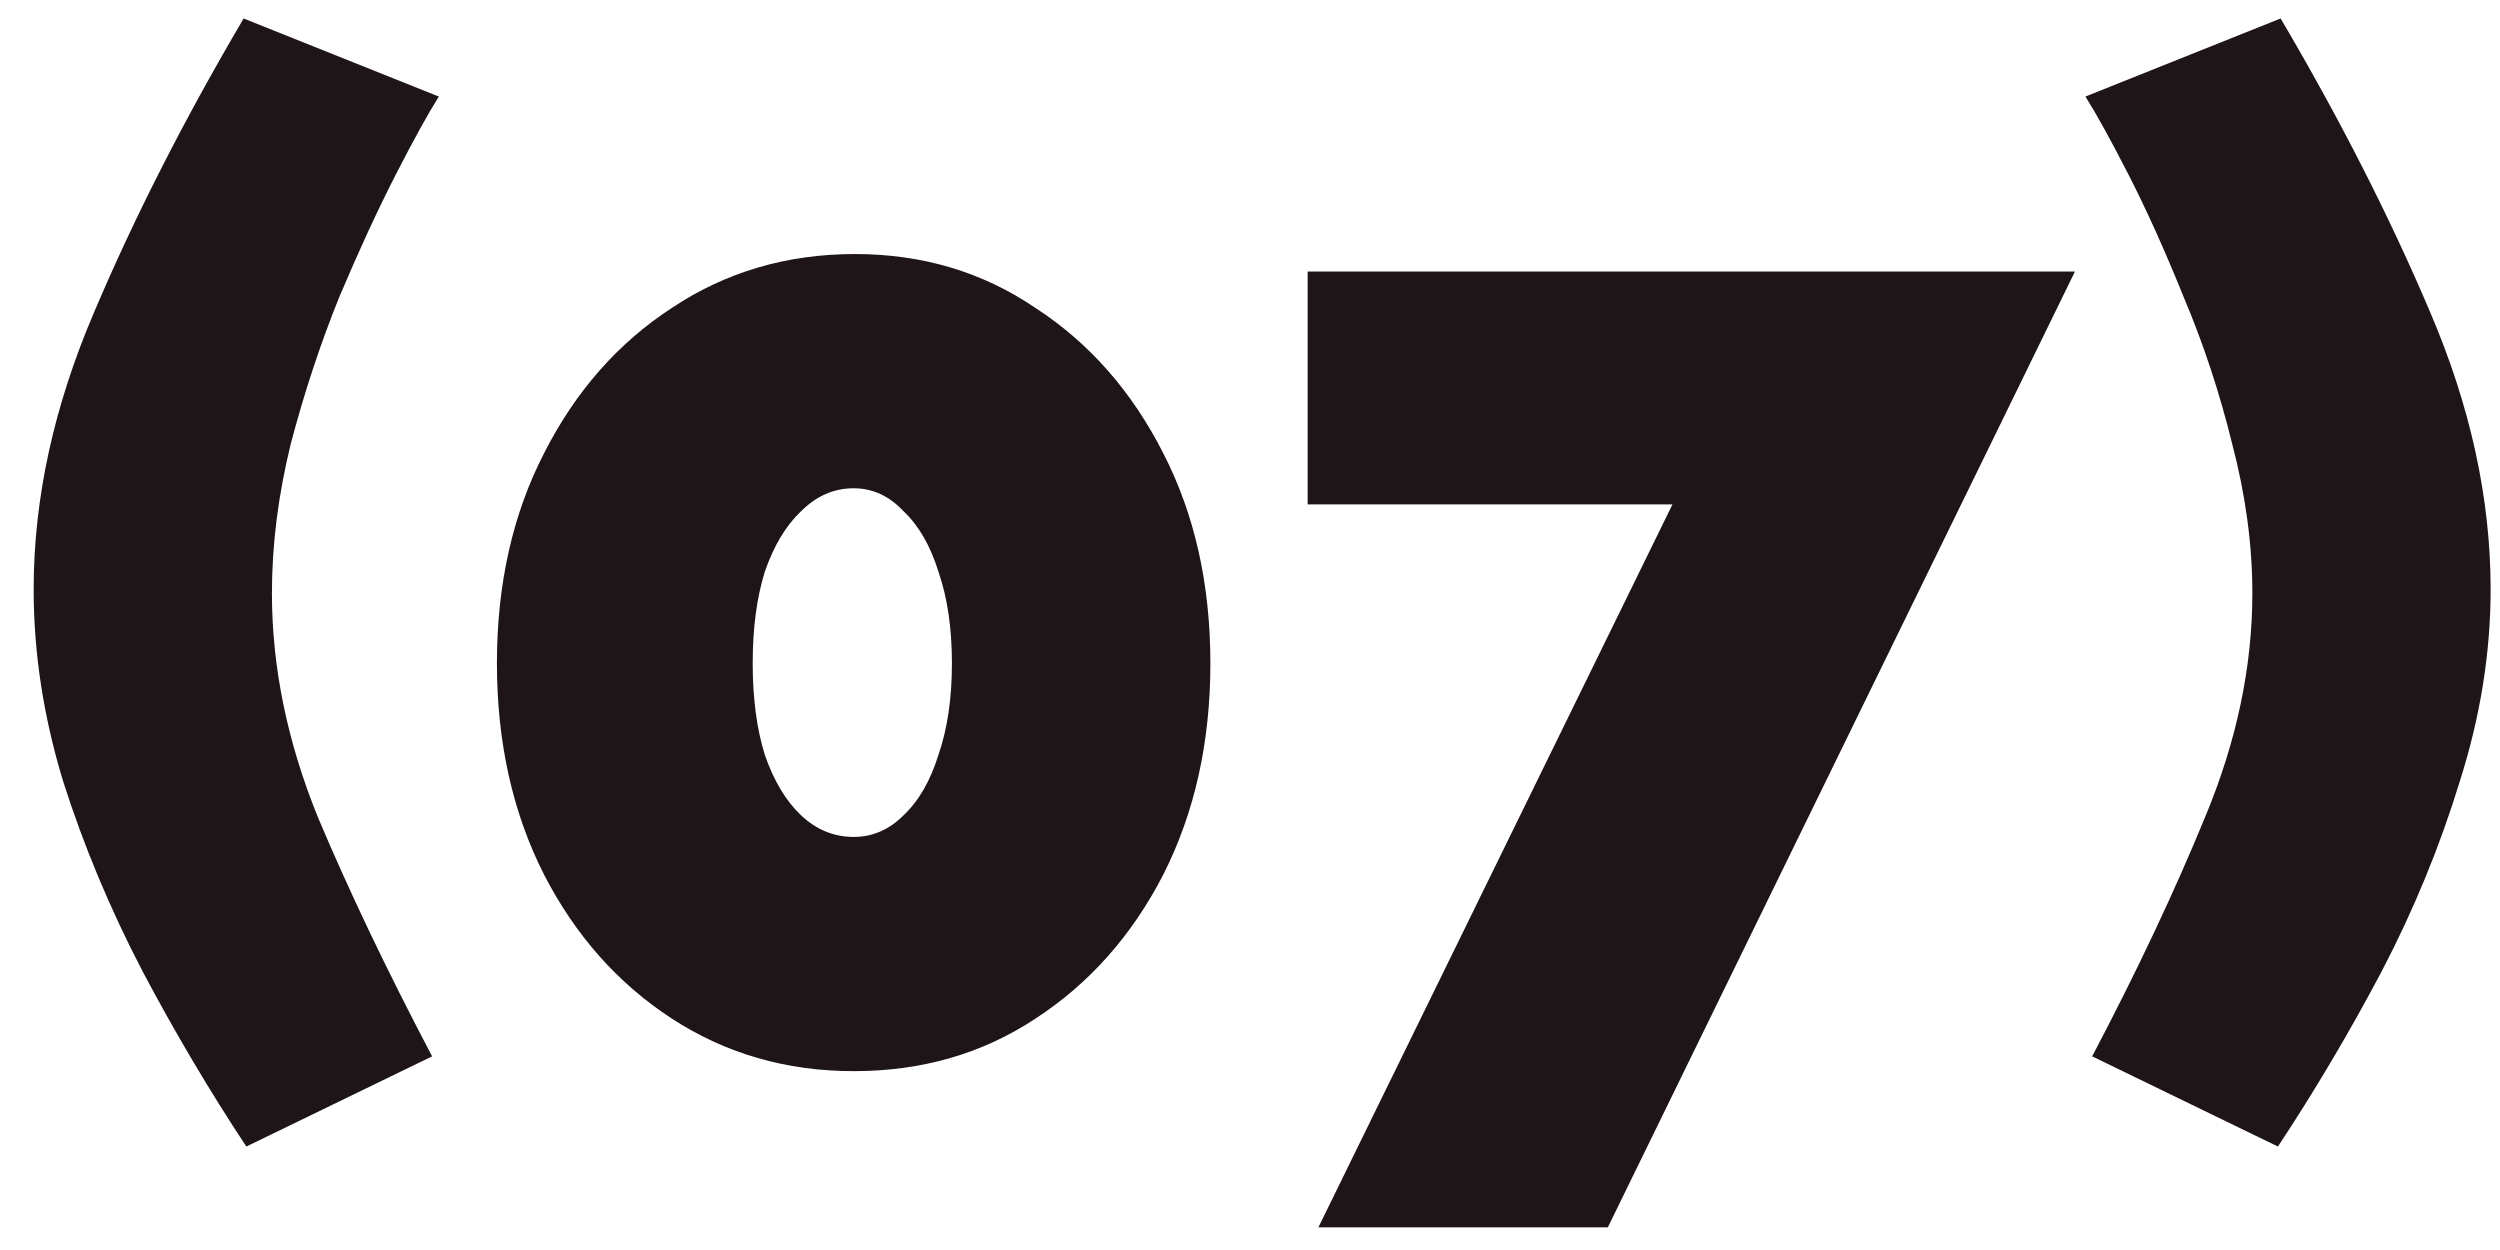 <svg width="52" height="26" viewBox="0 0 52 26" fill="none" xmlns="http://www.w3.org/2000/svg">
<path d="M0.7 12.256C0.7 10.371 1.12 8.448 1.96 6.488C2.8 4.509 3.836 2.475 5.068 0.384L9.128 2.008C8.904 2.363 8.605 2.904 8.232 3.632C7.859 4.36 7.467 5.209 7.056 6.18C6.664 7.151 6.328 8.168 6.048 9.232C5.787 10.296 5.656 11.332 5.656 12.34C5.656 13.871 5.973 15.42 6.608 16.988C7.261 18.537 8.055 20.199 8.988 21.972L5.124 23.848C4.359 22.691 3.64 21.477 2.968 20.208C2.296 18.92 1.745 17.604 1.316 16.26C0.905 14.916 0.7 13.581 0.7 12.256ZM25.176 13.796C25.176 15.439 24.849 16.904 24.196 18.192C23.543 19.461 22.656 20.46 21.536 21.188C20.435 21.916 19.175 22.28 17.756 22.28C16.356 22.28 15.096 21.916 13.976 21.188C12.856 20.46 11.97 19.461 11.316 18.192C10.663 16.904 10.336 15.439 10.336 13.796C10.336 12.153 10.663 10.697 11.316 9.428C11.97 8.14 12.856 7.132 13.976 6.404C15.096 5.657 16.366 5.284 17.784 5.284C19.184 5.284 20.435 5.657 21.536 6.404C22.656 7.132 23.543 8.14 24.196 9.428C24.849 10.697 25.176 12.153 25.176 13.796ZM19.8 13.796C19.8 13.068 19.707 12.433 19.52 11.892C19.352 11.351 19.11 10.931 18.792 10.632C18.494 10.315 18.148 10.156 17.756 10.156C17.346 10.156 16.982 10.315 16.664 10.632C16.347 10.931 16.095 11.351 15.908 11.892C15.74 12.433 15.656 13.068 15.656 13.796C15.656 14.524 15.74 15.159 15.908 15.7C16.095 16.241 16.347 16.661 16.664 16.96C16.982 17.259 17.346 17.408 17.756 17.408C18.148 17.408 18.494 17.259 18.792 16.96C19.11 16.661 19.352 16.241 19.52 15.7C19.707 15.159 19.8 14.524 19.8 13.796ZM34.787 10.492H27.199V5.648H43.159L33.443 25.528H27.423L34.787 10.492ZM51.805 12.256C51.805 13.581 51.59 14.916 51.161 16.26C50.75 17.604 50.209 18.92 49.537 20.208C48.865 21.477 48.146 22.691 47.381 23.848L43.517 21.972C44.45 20.199 45.234 18.537 45.869 16.988C46.522 15.42 46.849 13.871 46.849 12.34C46.849 11.332 46.709 10.296 46.429 9.232C46.168 8.168 45.832 7.151 45.421 6.18C45.029 5.209 44.646 4.36 44.273 3.632C43.9 2.904 43.601 2.363 43.377 2.008L47.437 0.384C48.669 2.475 49.705 4.509 50.545 6.488C51.385 8.448 51.805 10.371 51.805 12.256Z" fill="#1E1519"/>
</svg>

